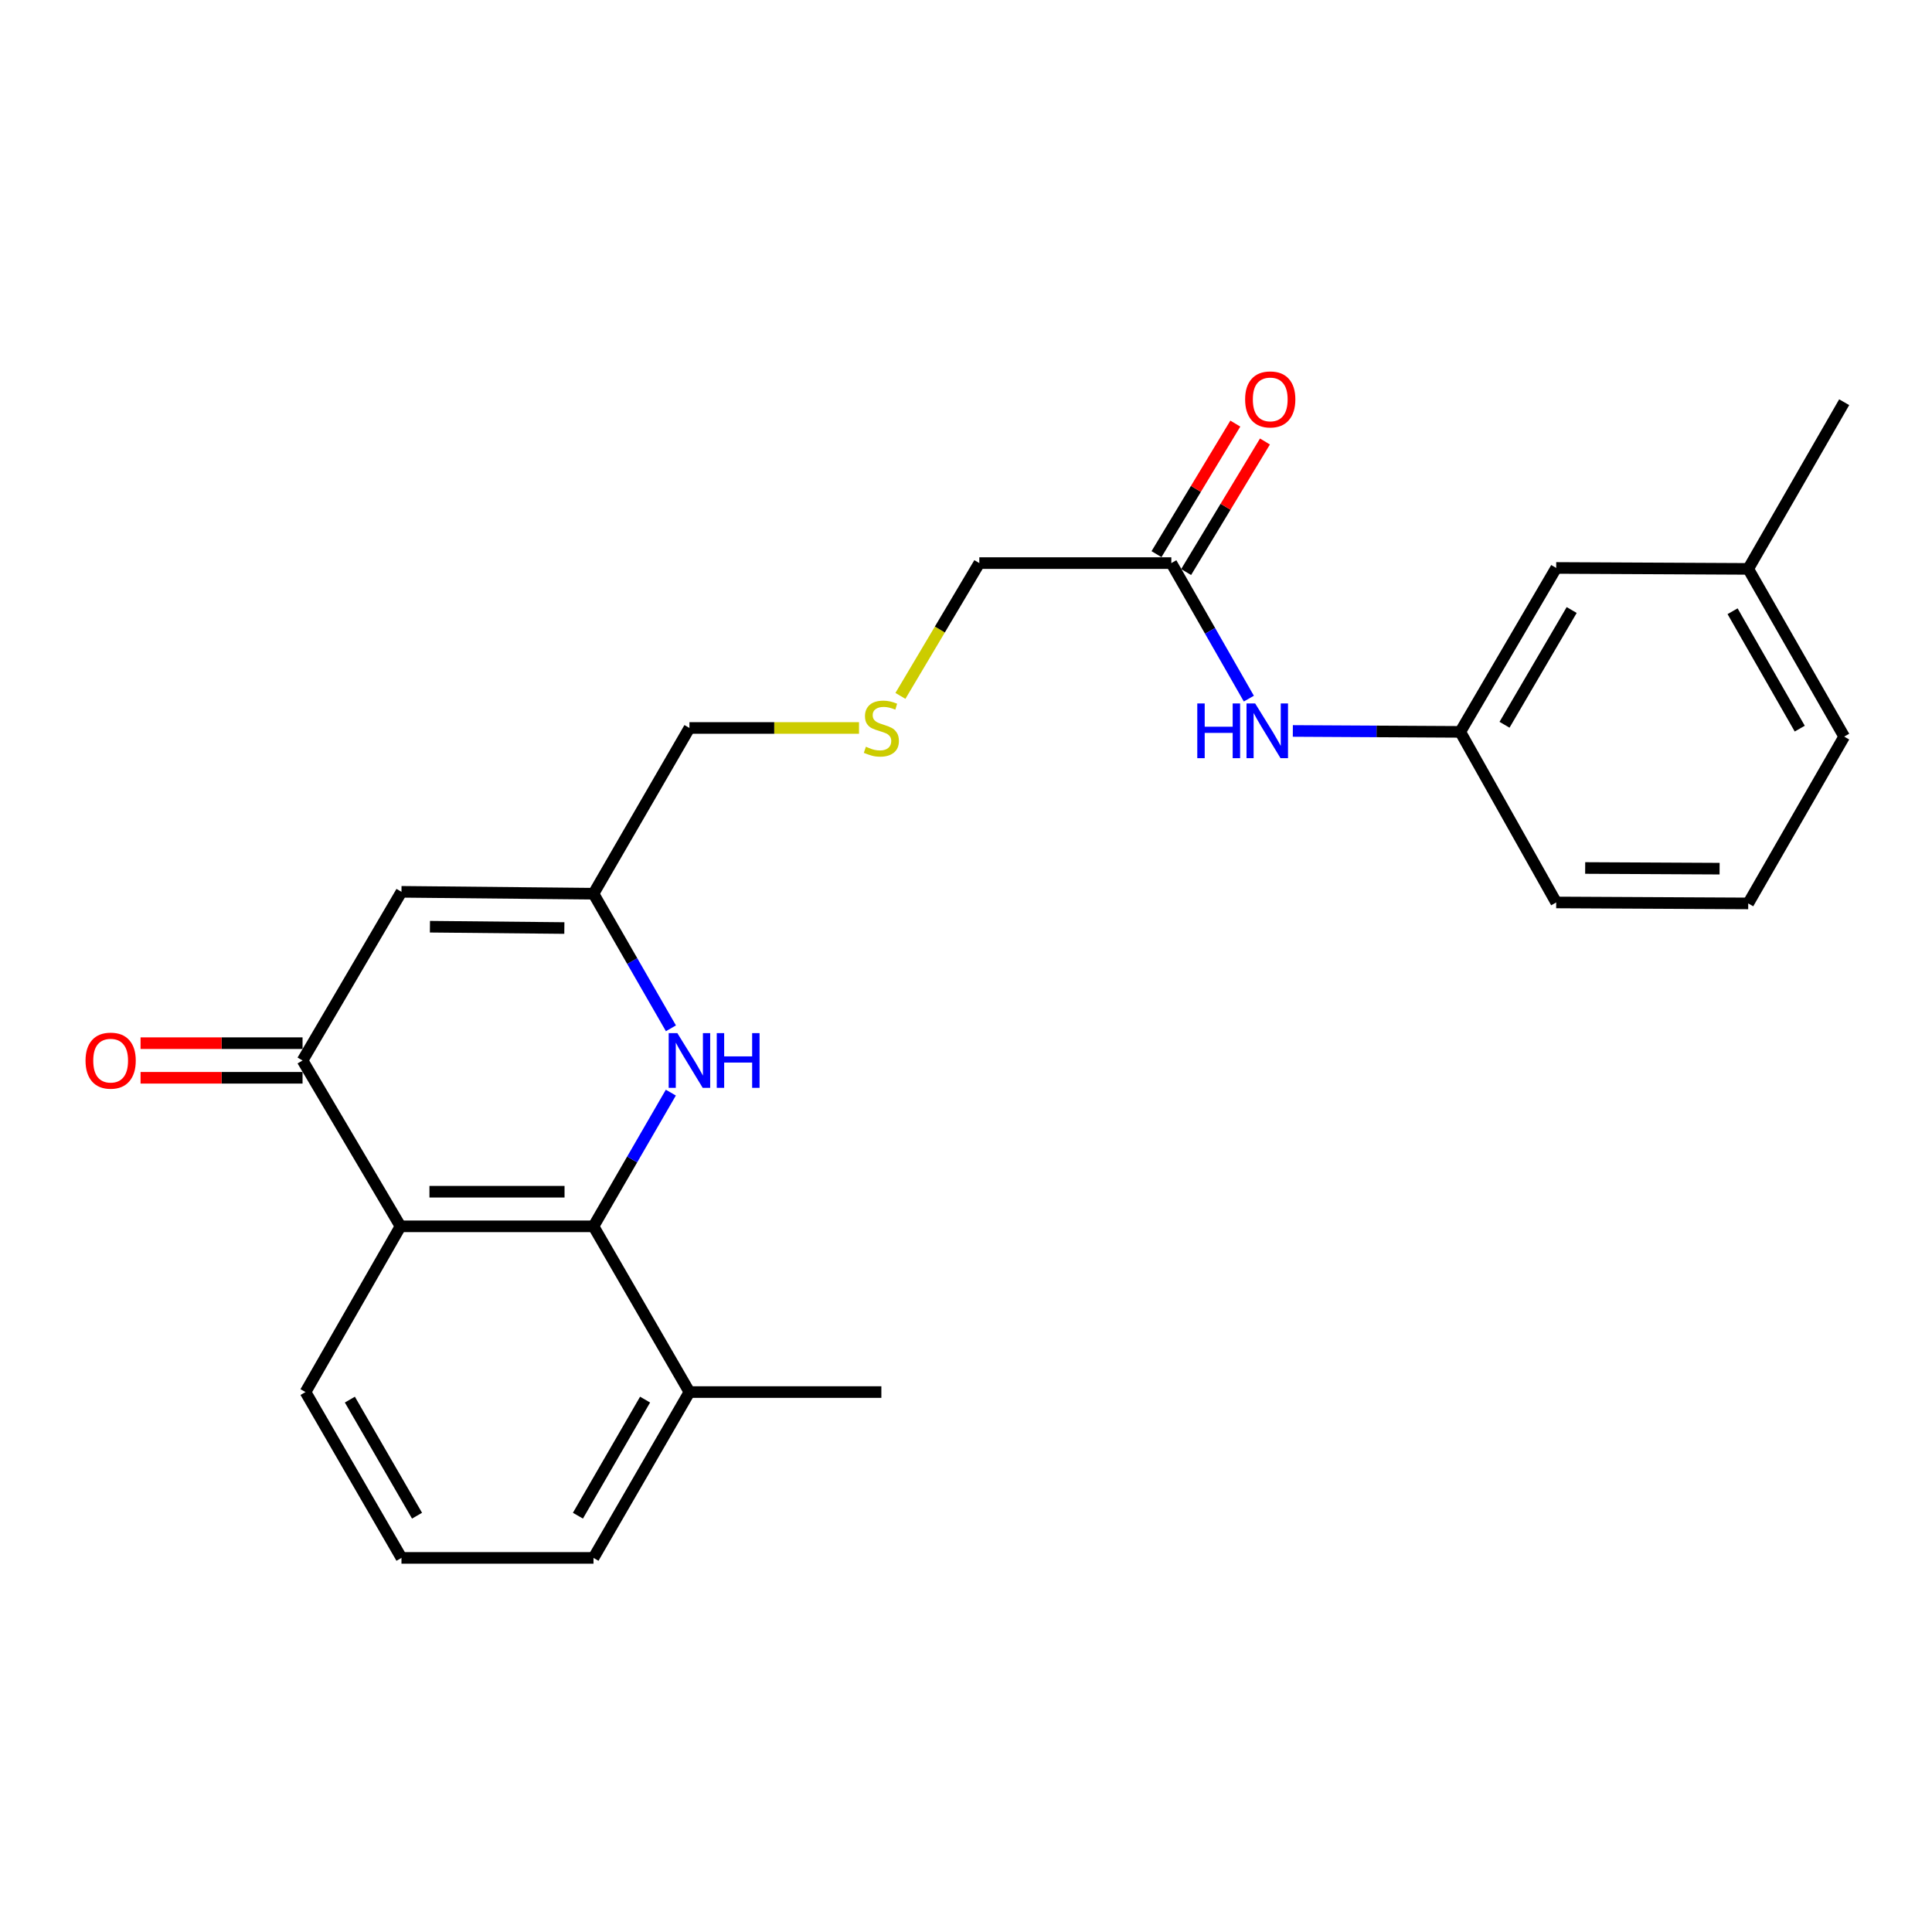 <?xml version='1.0' encoding='iso-8859-1'?>
<svg version='1.1' baseProfile='full'
              xmlns='http://www.w3.org/2000/svg'
                      xmlns:rdkit='http://www.rdkit.org/xml'
                      xmlns:xlink='http://www.w3.org/1999/xlink'
                  xml:space='preserve'
width='1000px' height='1000px' viewBox='0 0 1000 1000'>
<!-- END OF HEADER -->
<rect style='opacity:1.0;fill:#FFFFFF;stroke:none' width='1000' height='1000' x='0' y='0'> </rect>
<path class='bond-0' d='M 307.19,634.747 L 207.294,634.747' style='fill:none;fill-rule:evenodd;stroke:#000000;stroke-width:6px;stroke-linecap:butt;stroke-linejoin:miter;stroke-opacity:1' />
<path class='bond-0' d='M 292.206,616.834 L 222.279,616.834' style='fill:none;fill-rule:evenodd;stroke:#000000;stroke-width:6px;stroke-linecap:butt;stroke-linejoin:miter;stroke-opacity:1' />
<path class='bond-2' d='M 307.19,634.747 L 327.207,600.144' style='fill:none;fill-rule:evenodd;stroke:#000000;stroke-width:6px;stroke-linecap:butt;stroke-linejoin:miter;stroke-opacity:1' />
<path class='bond-2' d='M 327.207,600.144 L 347.224,565.542' style='fill:none;fill-rule:evenodd;stroke:#0000FF;stroke-width:6px;stroke-linecap:butt;stroke-linejoin:miter;stroke-opacity:1' />
<path class='bond-8' d='M 307.19,634.747 L 356.85,720.532' style='fill:none;fill-rule:evenodd;stroke:#000000;stroke-width:6px;stroke-linecap:butt;stroke-linejoin:miter;stroke-opacity:1' />
<path class='bond-1' d='M 207.294,634.747 L 156.6,548.903' style='fill:none;fill-rule:evenodd;stroke:#000000;stroke-width:6px;stroke-linecap:butt;stroke-linejoin:miter;stroke-opacity:1' />
<path class='bond-14' d='M 207.294,634.747 L 158.132,720.532' style='fill:none;fill-rule:evenodd;stroke:#000000;stroke-width:6px;stroke-linecap:butt;stroke-linejoin:miter;stroke-opacity:1' />
<path class='bond-7' d='M 156.6,539.946 L 114.677,539.946' style='fill:none;fill-rule:evenodd;stroke:#000000;stroke-width:6px;stroke-linecap:butt;stroke-linejoin:miter;stroke-opacity:1' />
<path class='bond-7' d='M 114.677,539.946 L 72.754,539.946' style='fill:none;fill-rule:evenodd;stroke:#FF0000;stroke-width:6px;stroke-linecap:butt;stroke-linejoin:miter;stroke-opacity:1' />
<path class='bond-7' d='M 156.6,557.859 L 114.677,557.859' style='fill:none;fill-rule:evenodd;stroke:#000000;stroke-width:6px;stroke-linecap:butt;stroke-linejoin:miter;stroke-opacity:1' />
<path class='bond-7' d='M 114.677,557.859 L 72.754,557.859' style='fill:none;fill-rule:evenodd;stroke:#FF0000;stroke-width:6px;stroke-linecap:butt;stroke-linejoin:miter;stroke-opacity:1' />
<path class='bond-25' d='M 156.6,548.903 L 207.802,461.605' style='fill:none;fill-rule:evenodd;stroke:#000000;stroke-width:6px;stroke-linecap:butt;stroke-linejoin:miter;stroke-opacity:1' />
<path class='bond-4' d='M 347.272,532.253 L 327.231,497.417' style='fill:none;fill-rule:evenodd;stroke:#0000FF;stroke-width:6px;stroke-linecap:butt;stroke-linejoin:miter;stroke-opacity:1' />
<path class='bond-4' d='M 327.231,497.417 L 307.19,462.581' style='fill:none;fill-rule:evenodd;stroke:#000000;stroke-width:6px;stroke-linecap:butt;stroke-linejoin:miter;stroke-opacity:1' />
<path class='bond-3' d='M 207.802,461.605 L 307.19,462.581' style='fill:none;fill-rule:evenodd;stroke:#000000;stroke-width:6px;stroke-linecap:butt;stroke-linejoin:miter;stroke-opacity:1' />
<path class='bond-3' d='M 222.534,479.664 L 292.106,480.347' style='fill:none;fill-rule:evenodd;stroke:#000000;stroke-width:6px;stroke-linecap:butt;stroke-linejoin:miter;stroke-opacity:1' />
<path class='bond-13' d='M 307.19,462.581 L 356.85,376.796' style='fill:none;fill-rule:evenodd;stroke:#000000;stroke-width:6px;stroke-linecap:butt;stroke-linejoin:miter;stroke-opacity:1' />
<path class='bond-5' d='M 606.272,291.459 L 506.893,291.459' style='fill:none;fill-rule:evenodd;stroke:#000000;stroke-width:6px;stroke-linecap:butt;stroke-linejoin:miter;stroke-opacity:1' />
<path class='bond-6' d='M 606.272,291.459 L 626.337,326.534' style='fill:none;fill-rule:evenodd;stroke:#000000;stroke-width:6px;stroke-linecap:butt;stroke-linejoin:miter;stroke-opacity:1' />
<path class='bond-6' d='M 626.337,326.534 L 646.401,361.609' style='fill:none;fill-rule:evenodd;stroke:#0000FF;stroke-width:6px;stroke-linecap:butt;stroke-linejoin:miter;stroke-opacity:1' />
<path class='bond-10' d='M 613.94,296.089 L 634.338,262.302' style='fill:none;fill-rule:evenodd;stroke:#000000;stroke-width:6px;stroke-linecap:butt;stroke-linejoin:miter;stroke-opacity:1' />
<path class='bond-10' d='M 634.338,262.302 L 654.735,228.516' style='fill:none;fill-rule:evenodd;stroke:#FF0000;stroke-width:6px;stroke-linecap:butt;stroke-linejoin:miter;stroke-opacity:1' />
<path class='bond-10' d='M 598.604,286.83 L 619.002,253.044' style='fill:none;fill-rule:evenodd;stroke:#000000;stroke-width:6px;stroke-linecap:butt;stroke-linejoin:miter;stroke-opacity:1' />
<path class='bond-10' d='M 619.002,253.044 L 639.4,219.258' style='fill:none;fill-rule:evenodd;stroke:#FF0000;stroke-width:6px;stroke-linecap:butt;stroke-linejoin:miter;stroke-opacity:1' />
<path class='bond-9' d='M 669.169,378.342 L 712.498,378.579' style='fill:none;fill-rule:evenodd;stroke:#0000FF;stroke-width:6px;stroke-linecap:butt;stroke-linejoin:miter;stroke-opacity:1' />
<path class='bond-9' d='M 712.498,378.579 L 755.828,378.816' style='fill:none;fill-rule:evenodd;stroke:#000000;stroke-width:6px;stroke-linecap:butt;stroke-linejoin:miter;stroke-opacity:1' />
<path class='bond-19' d='M 356.85,720.532 L 307.19,806.366' style='fill:none;fill-rule:evenodd;stroke:#000000;stroke-width:6px;stroke-linecap:butt;stroke-linejoin:miter;stroke-opacity:1' />
<path class='bond-19' d='M 333.896,724.436 L 299.134,784.52' style='fill:none;fill-rule:evenodd;stroke:#000000;stroke-width:6px;stroke-linecap:butt;stroke-linejoin:miter;stroke-opacity:1' />
<path class='bond-21' d='M 356.85,720.532 L 456.189,720.532' style='fill:none;fill-rule:evenodd;stroke:#000000;stroke-width:6px;stroke-linecap:butt;stroke-linejoin:miter;stroke-opacity:1' />
<path class='bond-12' d='M 755.828,378.816 L 805.487,293.967' style='fill:none;fill-rule:evenodd;stroke:#000000;stroke-width:6px;stroke-linecap:butt;stroke-linejoin:miter;stroke-opacity:1' />
<path class='bond-12' d='M 778.737,375.137 L 813.498,315.743' style='fill:none;fill-rule:evenodd;stroke:#000000;stroke-width:6px;stroke-linecap:butt;stroke-linejoin:miter;stroke-opacity:1' />
<path class='bond-20' d='M 755.828,378.816 L 805.487,467.109' style='fill:none;fill-rule:evenodd;stroke:#000000;stroke-width:6px;stroke-linecap:butt;stroke-linejoin:miter;stroke-opacity:1' />
<path class='bond-11' d='M 444.625,376.796 L 400.738,376.796' style='fill:none;fill-rule:evenodd;stroke:#CCCC00;stroke-width:6px;stroke-linecap:butt;stroke-linejoin:miter;stroke-opacity:1' />
<path class='bond-11' d='M 400.738,376.796 L 356.85,376.796' style='fill:none;fill-rule:evenodd;stroke:#000000;stroke-width:6px;stroke-linecap:butt;stroke-linejoin:miter;stroke-opacity:1' />
<path class='bond-16' d='M 466.053,360.195 L 486.473,325.827' style='fill:none;fill-rule:evenodd;stroke:#CCCC00;stroke-width:6px;stroke-linecap:butt;stroke-linejoin:miter;stroke-opacity:1' />
<path class='bond-16' d='M 486.473,325.827 L 506.893,291.459' style='fill:none;fill-rule:evenodd;stroke:#000000;stroke-width:6px;stroke-linecap:butt;stroke-linejoin:miter;stroke-opacity:1' />
<path class='bond-15' d='M 805.487,293.967 L 904.876,294.455' style='fill:none;fill-rule:evenodd;stroke:#000000;stroke-width:6px;stroke-linecap:butt;stroke-linejoin:miter;stroke-opacity:1' />
<path class='bond-24' d='M 158.132,720.532 L 207.802,806.366' style='fill:none;fill-rule:evenodd;stroke:#000000;stroke-width:6px;stroke-linecap:butt;stroke-linejoin:miter;stroke-opacity:1' />
<path class='bond-24' d='M 181.087,724.435 L 215.856,784.519' style='fill:none;fill-rule:evenodd;stroke:#000000;stroke-width:6px;stroke-linecap:butt;stroke-linejoin:miter;stroke-opacity:1' />
<path class='bond-23' d='M 904.876,294.455 L 954.545,208.183' style='fill:none;fill-rule:evenodd;stroke:#000000;stroke-width:6px;stroke-linecap:butt;stroke-linejoin:miter;stroke-opacity:1' />
<path class='bond-26' d='M 904.876,294.455 L 954.545,381.265' style='fill:none;fill-rule:evenodd;stroke:#000000;stroke-width:6px;stroke-linecap:butt;stroke-linejoin:miter;stroke-opacity:1' />
<path class='bond-26' d='M 896.778,316.372 L 931.547,377.139' style='fill:none;fill-rule:evenodd;stroke:#000000;stroke-width:6px;stroke-linecap:butt;stroke-linejoin:miter;stroke-opacity:1' />
<path class='bond-17' d='M 207.802,806.366 L 307.19,806.366' style='fill:none;fill-rule:evenodd;stroke:#000000;stroke-width:6px;stroke-linecap:butt;stroke-linejoin:miter;stroke-opacity:1' />
<path class='bond-18' d='M 904.876,467.606 L 805.487,467.109' style='fill:none;fill-rule:evenodd;stroke:#000000;stroke-width:6px;stroke-linecap:butt;stroke-linejoin:miter;stroke-opacity:1' />
<path class='bond-18' d='M 890.057,449.619 L 820.485,449.27' style='fill:none;fill-rule:evenodd;stroke:#000000;stroke-width:6px;stroke-linecap:butt;stroke-linejoin:miter;stroke-opacity:1' />
<path class='bond-22' d='M 904.876,467.606 L 954.545,381.265' style='fill:none;fill-rule:evenodd;stroke:#000000;stroke-width:6px;stroke-linecap:butt;stroke-linejoin:miter;stroke-opacity:1' />
<path  class='atom-3' d='M 350.59 534.743
L 359.87 549.743
Q 360.79 551.223, 362.27 553.903
Q 363.75 556.583, 363.83 556.743
L 363.83 534.743
L 367.59 534.743
L 367.59 563.063
L 363.71 563.063
L 353.75 546.663
Q 352.59 544.743, 351.35 542.543
Q 350.15 540.343, 349.79 539.663
L 349.79 563.063
L 346.11 563.063
L 346.11 534.743
L 350.59 534.743
' fill='#0000FF'/>
<path  class='atom-3' d='M 370.99 534.743
L 374.83 534.743
L 374.83 546.783
L 389.31 546.783
L 389.31 534.743
L 393.15 534.743
L 393.15 563.063
L 389.31 563.063
L 389.31 549.983
L 374.83 549.983
L 374.83 563.063
L 370.99 563.063
L 370.99 534.743
' fill='#0000FF'/>
<path  class='atom-7' d='M 619.712 364.109
L 623.552 364.109
L 623.552 376.149
L 638.032 376.149
L 638.032 364.109
L 641.872 364.109
L 641.872 392.429
L 638.032 392.429
L 638.032 379.349
L 623.552 379.349
L 623.552 392.429
L 619.712 392.429
L 619.712 364.109
' fill='#0000FF'/>
<path  class='atom-7' d='M 649.672 364.109
L 658.952 379.109
Q 659.872 380.589, 661.352 383.269
Q 662.832 385.949, 662.912 386.109
L 662.912 364.109
L 666.672 364.109
L 666.672 392.429
L 662.792 392.429
L 652.832 376.029
Q 651.672 374.109, 650.432 371.909
Q 649.232 369.709, 648.872 369.029
L 648.872 392.429
L 645.192 392.429
L 645.192 364.109
L 649.672 364.109
' fill='#0000FF'/>
<path  class='atom-8' d='M 44.271 548.983
Q 44.271 542.183, 47.631 538.383
Q 50.991 534.583, 57.271 534.583
Q 63.551 534.583, 66.911 538.383
Q 70.271 542.183, 70.271 548.983
Q 70.271 555.863, 66.871 559.783
Q 63.471 563.663, 57.271 563.663
Q 51.031 563.663, 47.631 559.783
Q 44.271 555.903, 44.271 548.983
M 57.271 560.463
Q 61.591 560.463, 63.911 557.583
Q 66.271 554.663, 66.271 548.983
Q 66.271 543.423, 63.911 540.623
Q 61.591 537.783, 57.271 537.783
Q 52.951 537.783, 50.591 540.583
Q 48.271 543.383, 48.271 548.983
Q 48.271 554.703, 50.591 557.583
Q 52.951 560.463, 57.271 560.463
' fill='#FF0000'/>
<path  class='atom-11' d='M 644.474 206.73
Q 644.474 199.93, 647.834 196.13
Q 651.194 192.33, 657.474 192.33
Q 663.754 192.33, 667.114 196.13
Q 670.474 199.93, 670.474 206.73
Q 670.474 213.61, 667.074 217.53
Q 663.674 221.41, 657.474 221.41
Q 651.234 221.41, 647.834 217.53
Q 644.474 213.65, 644.474 206.73
M 657.474 218.21
Q 661.794 218.21, 664.114 215.33
Q 666.474 212.41, 666.474 206.73
Q 666.474 201.17, 664.114 198.37
Q 661.794 195.53, 657.474 195.53
Q 653.154 195.53, 650.794 198.33
Q 648.474 201.13, 648.474 206.73
Q 648.474 212.45, 650.794 215.33
Q 653.154 218.21, 657.474 218.21
' fill='#FF0000'/>
<path  class='atom-12' d='M 448.189 386.516
Q 448.509 386.636, 449.829 387.196
Q 451.149 387.756, 452.589 388.116
Q 454.069 388.436, 455.509 388.436
Q 458.189 388.436, 459.749 387.156
Q 461.309 385.836, 461.309 383.556
Q 461.309 381.996, 460.509 381.036
Q 459.749 380.076, 458.549 379.556
Q 457.349 379.036, 455.349 378.436
Q 452.829 377.676, 451.309 376.956
Q 449.829 376.236, 448.749 374.716
Q 447.709 373.196, 447.709 370.636
Q 447.709 367.076, 450.109 364.876
Q 452.549 362.676, 457.349 362.676
Q 460.629 362.676, 464.349 364.236
L 463.429 367.316
Q 460.029 365.916, 457.469 365.916
Q 454.709 365.916, 453.189 367.076
Q 451.669 368.196, 451.709 370.156
Q 451.709 371.676, 452.469 372.596
Q 453.269 373.516, 454.389 374.036
Q 455.549 374.556, 457.469 375.156
Q 460.029 375.956, 461.549 376.756
Q 463.069 377.556, 464.149 379.196
Q 465.269 380.796, 465.269 383.556
Q 465.269 387.476, 462.629 389.596
Q 460.029 391.676, 455.669 391.676
Q 453.149 391.676, 451.229 391.116
Q 449.349 390.596, 447.109 389.676
L 448.189 386.516
' fill='#CCCC00'/>
</svg>
